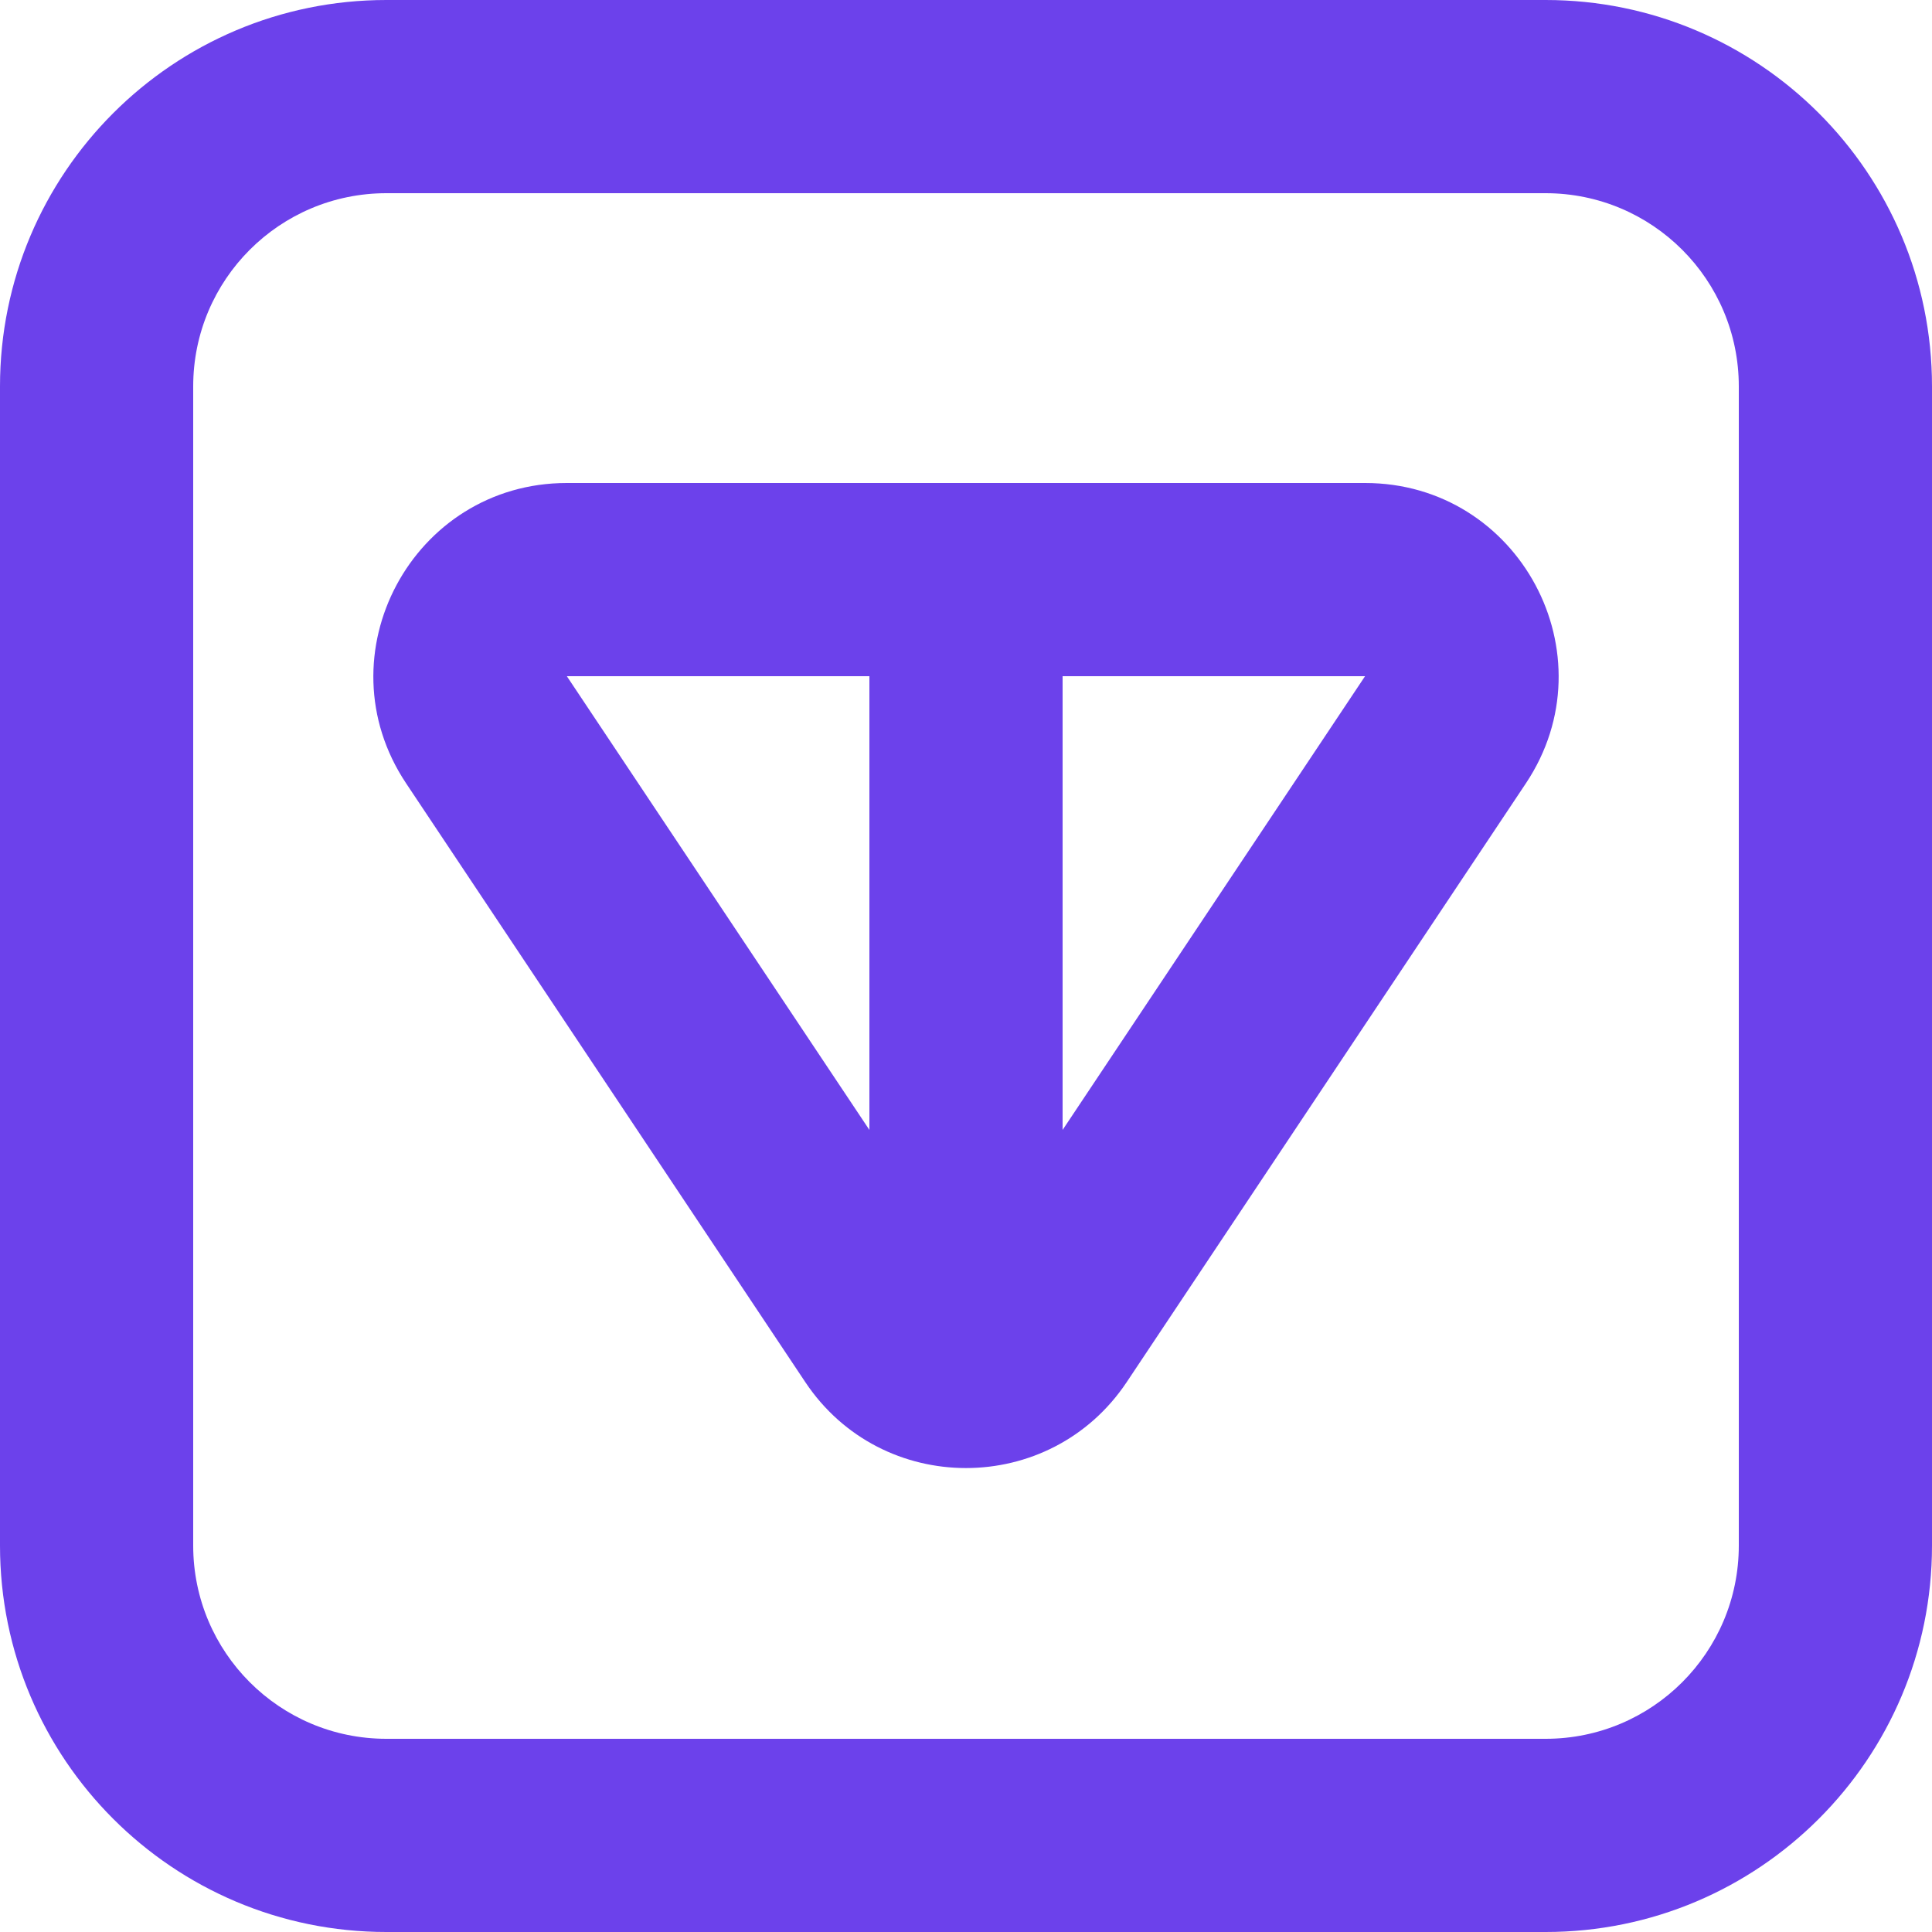 <svg width="20" height="20" viewBox="0 0 20 20" fill="none" xmlns="http://www.w3.org/2000/svg">
<g id="jetton-creator-icon" clip-path="url(#clip0_5661_3380)">
<path id="Union" fill-rule="evenodd" clip-rule="evenodd" d="M16 2H4C2.895 2 2 2.895 2 4V16C2 17.105 2.895 18 4 18H16C17.105 18 18 17.105 18 16V4C18 2.895 17.105 2 16 2ZM4 0C1.791 0 0 1.791 0 4V16C0 18.209 1.791 20 4 20H16C18.209 20 20 18.209 20 16V4C20 1.791 18.209 0 16 0H4ZM4.204 8.109C3.318 6.78 4.271 5 5.868 5H14.131C15.729 5 16.682 6.78 15.796 8.109L11.664 14.307C10.872 15.494 9.127 15.494 8.336 14.307L4.204 8.109ZM9 11.697V7H5.868L9 11.697ZM11 7V11.697L14.131 7H11Z" fill="#6C41EB"/>
</g>
<defs>
<clipPath id="clip0_5661_3380">
<rect width="20" height="20" fill="white"/>
</clipPath>
</defs>
</svg>
